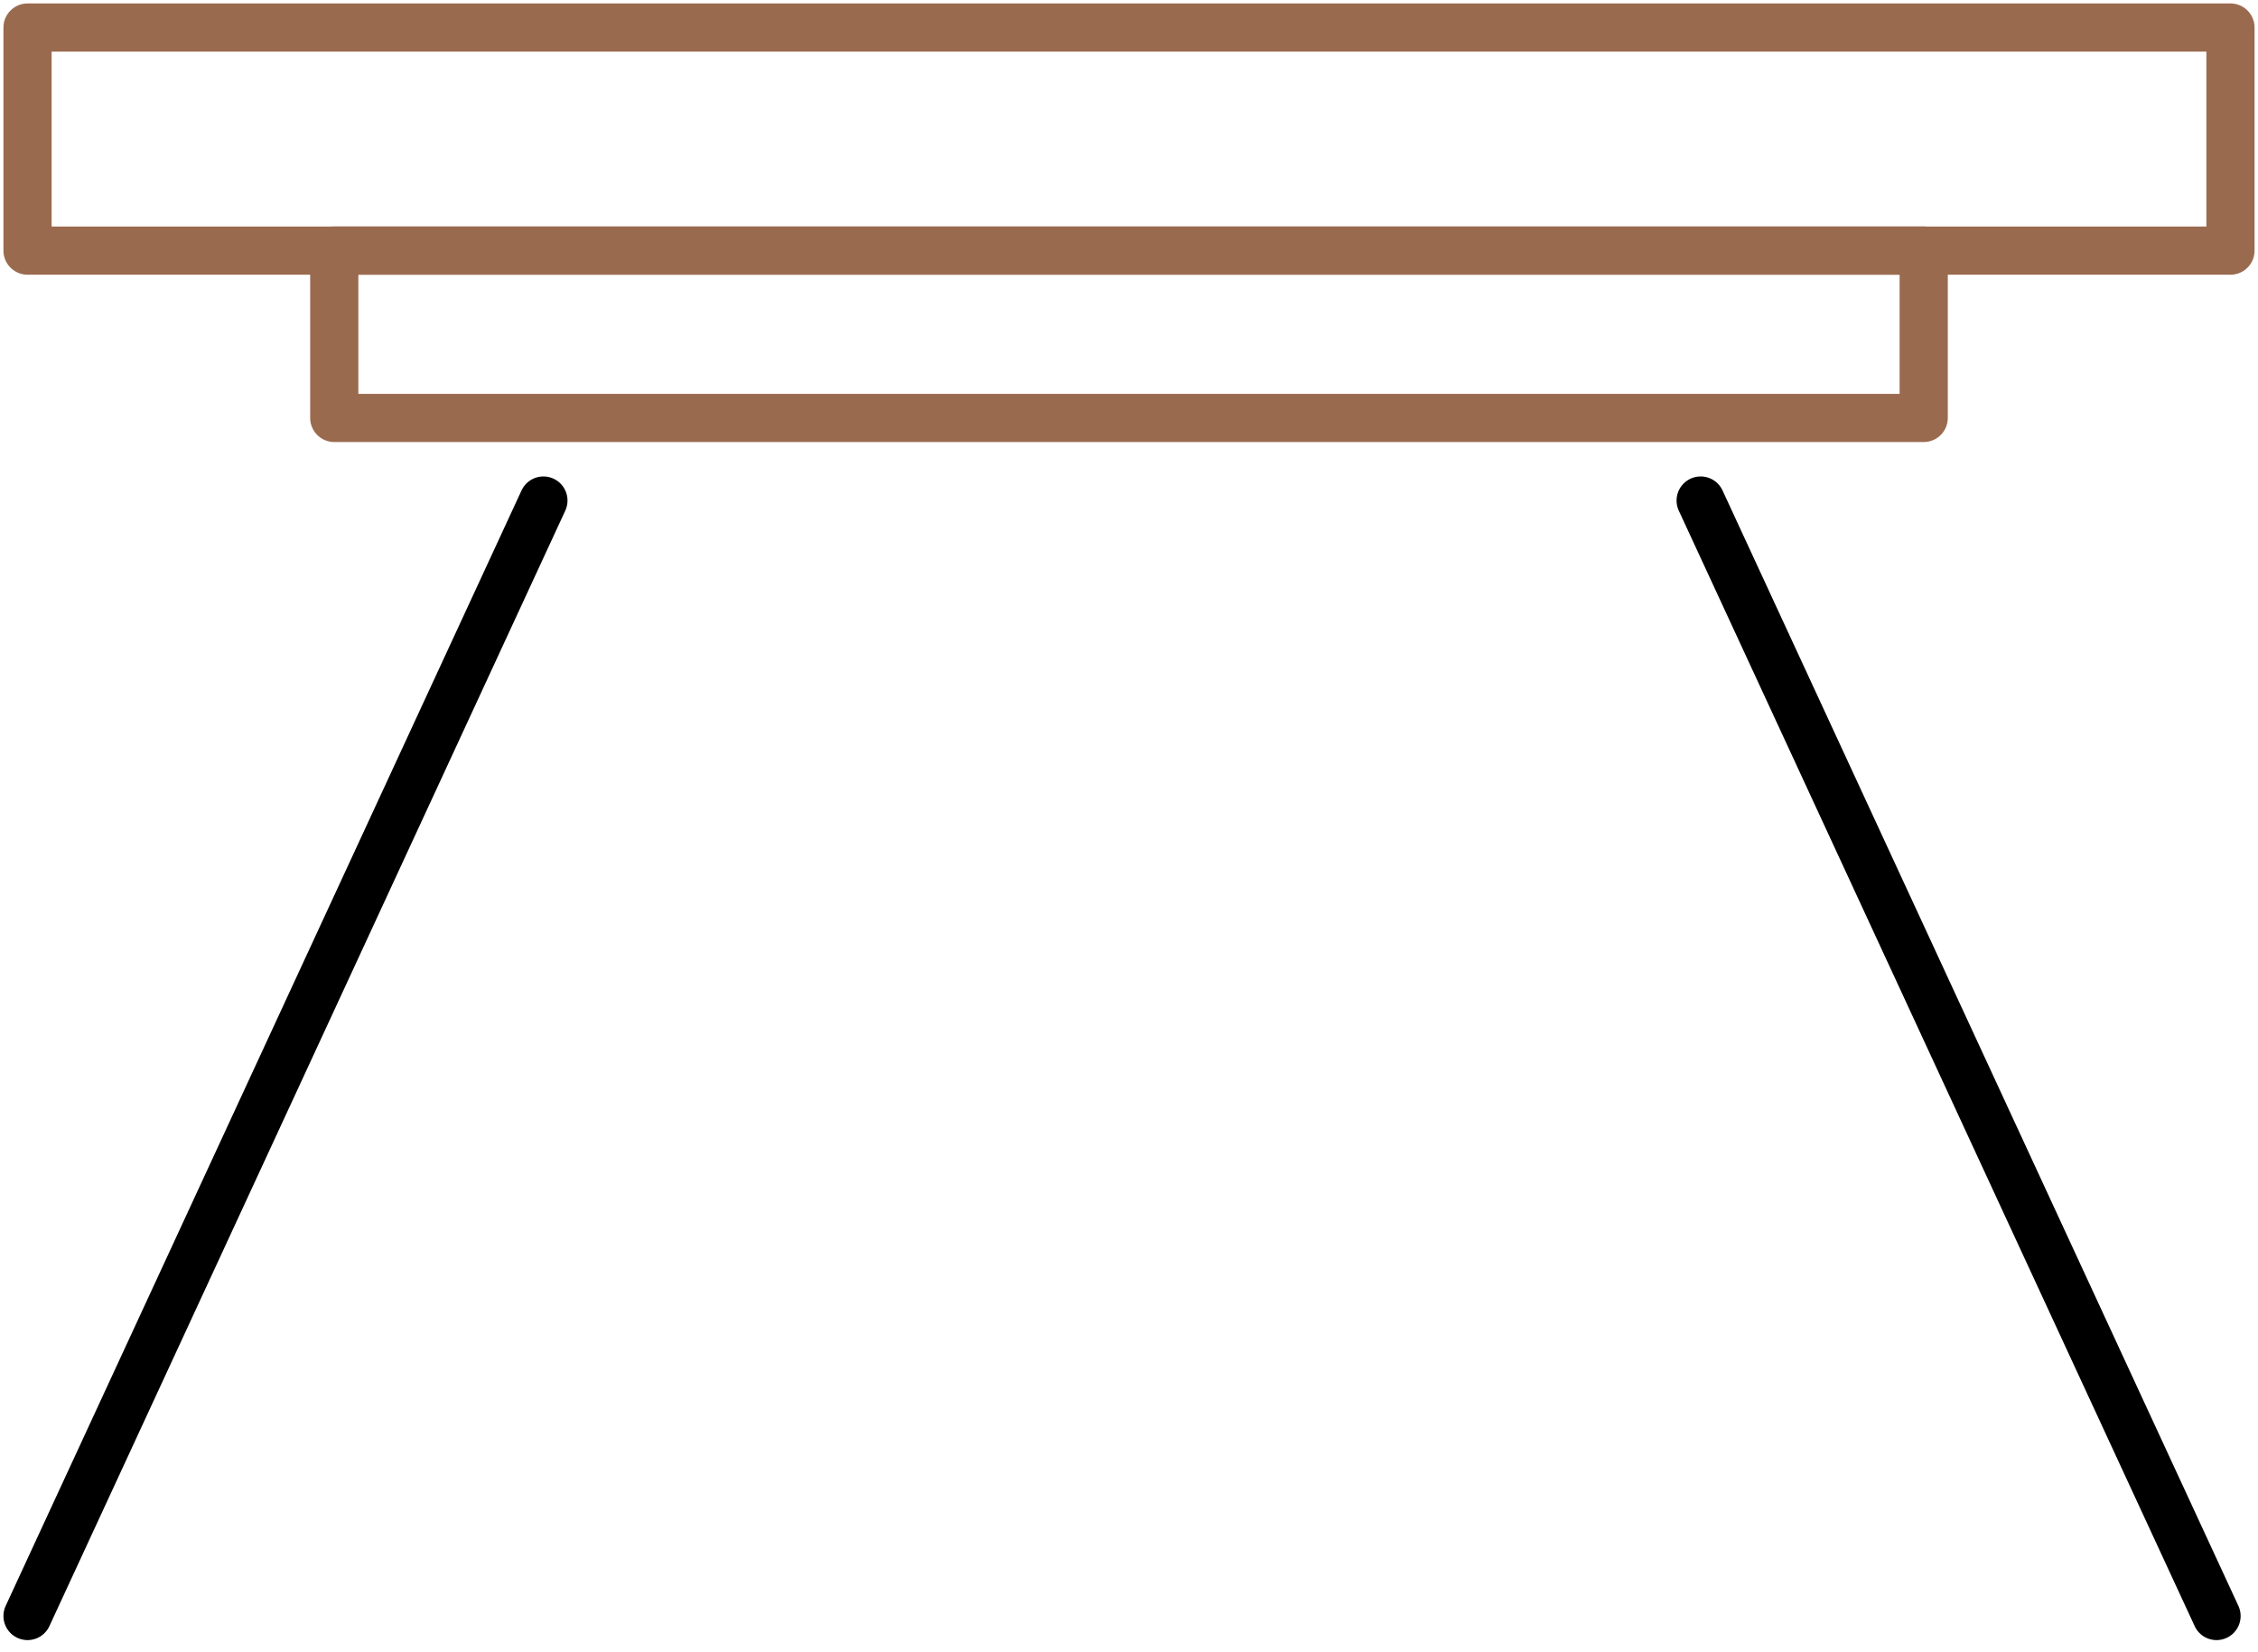 <svg width="82" height="60" viewBox="0 0 82 60" fill="none" xmlns="http://www.w3.org/2000/svg">
<g id="Group 1000001755">
<rect id="Rectangle 389" x="1" y="1" width="80" height="8.101" stroke="#9A6A4F" stroke-width="1.75" stroke-linecap="round" stroke-linejoin="round"/>
<rect id="Rectangle 390" x="12.139" y="9.101" width="57.721" height="6.076" stroke="#9A6A4F" stroke-width="1.75" stroke-linecap="round" stroke-linejoin="round"/>
<g id="Group 1000001749">
<path id="Vector 162" d="M1 58.684L19.734 18.177" stroke="black" stroke-width="1.75" stroke-linecap="round" stroke-linejoin="round"/>
<path id="Vector 163" d="M80.494 58.684L61.76 18.177" stroke="black" stroke-width="1.75" stroke-linecap="round" stroke-linejoin="round"/>
</g>
</g>
</svg>
